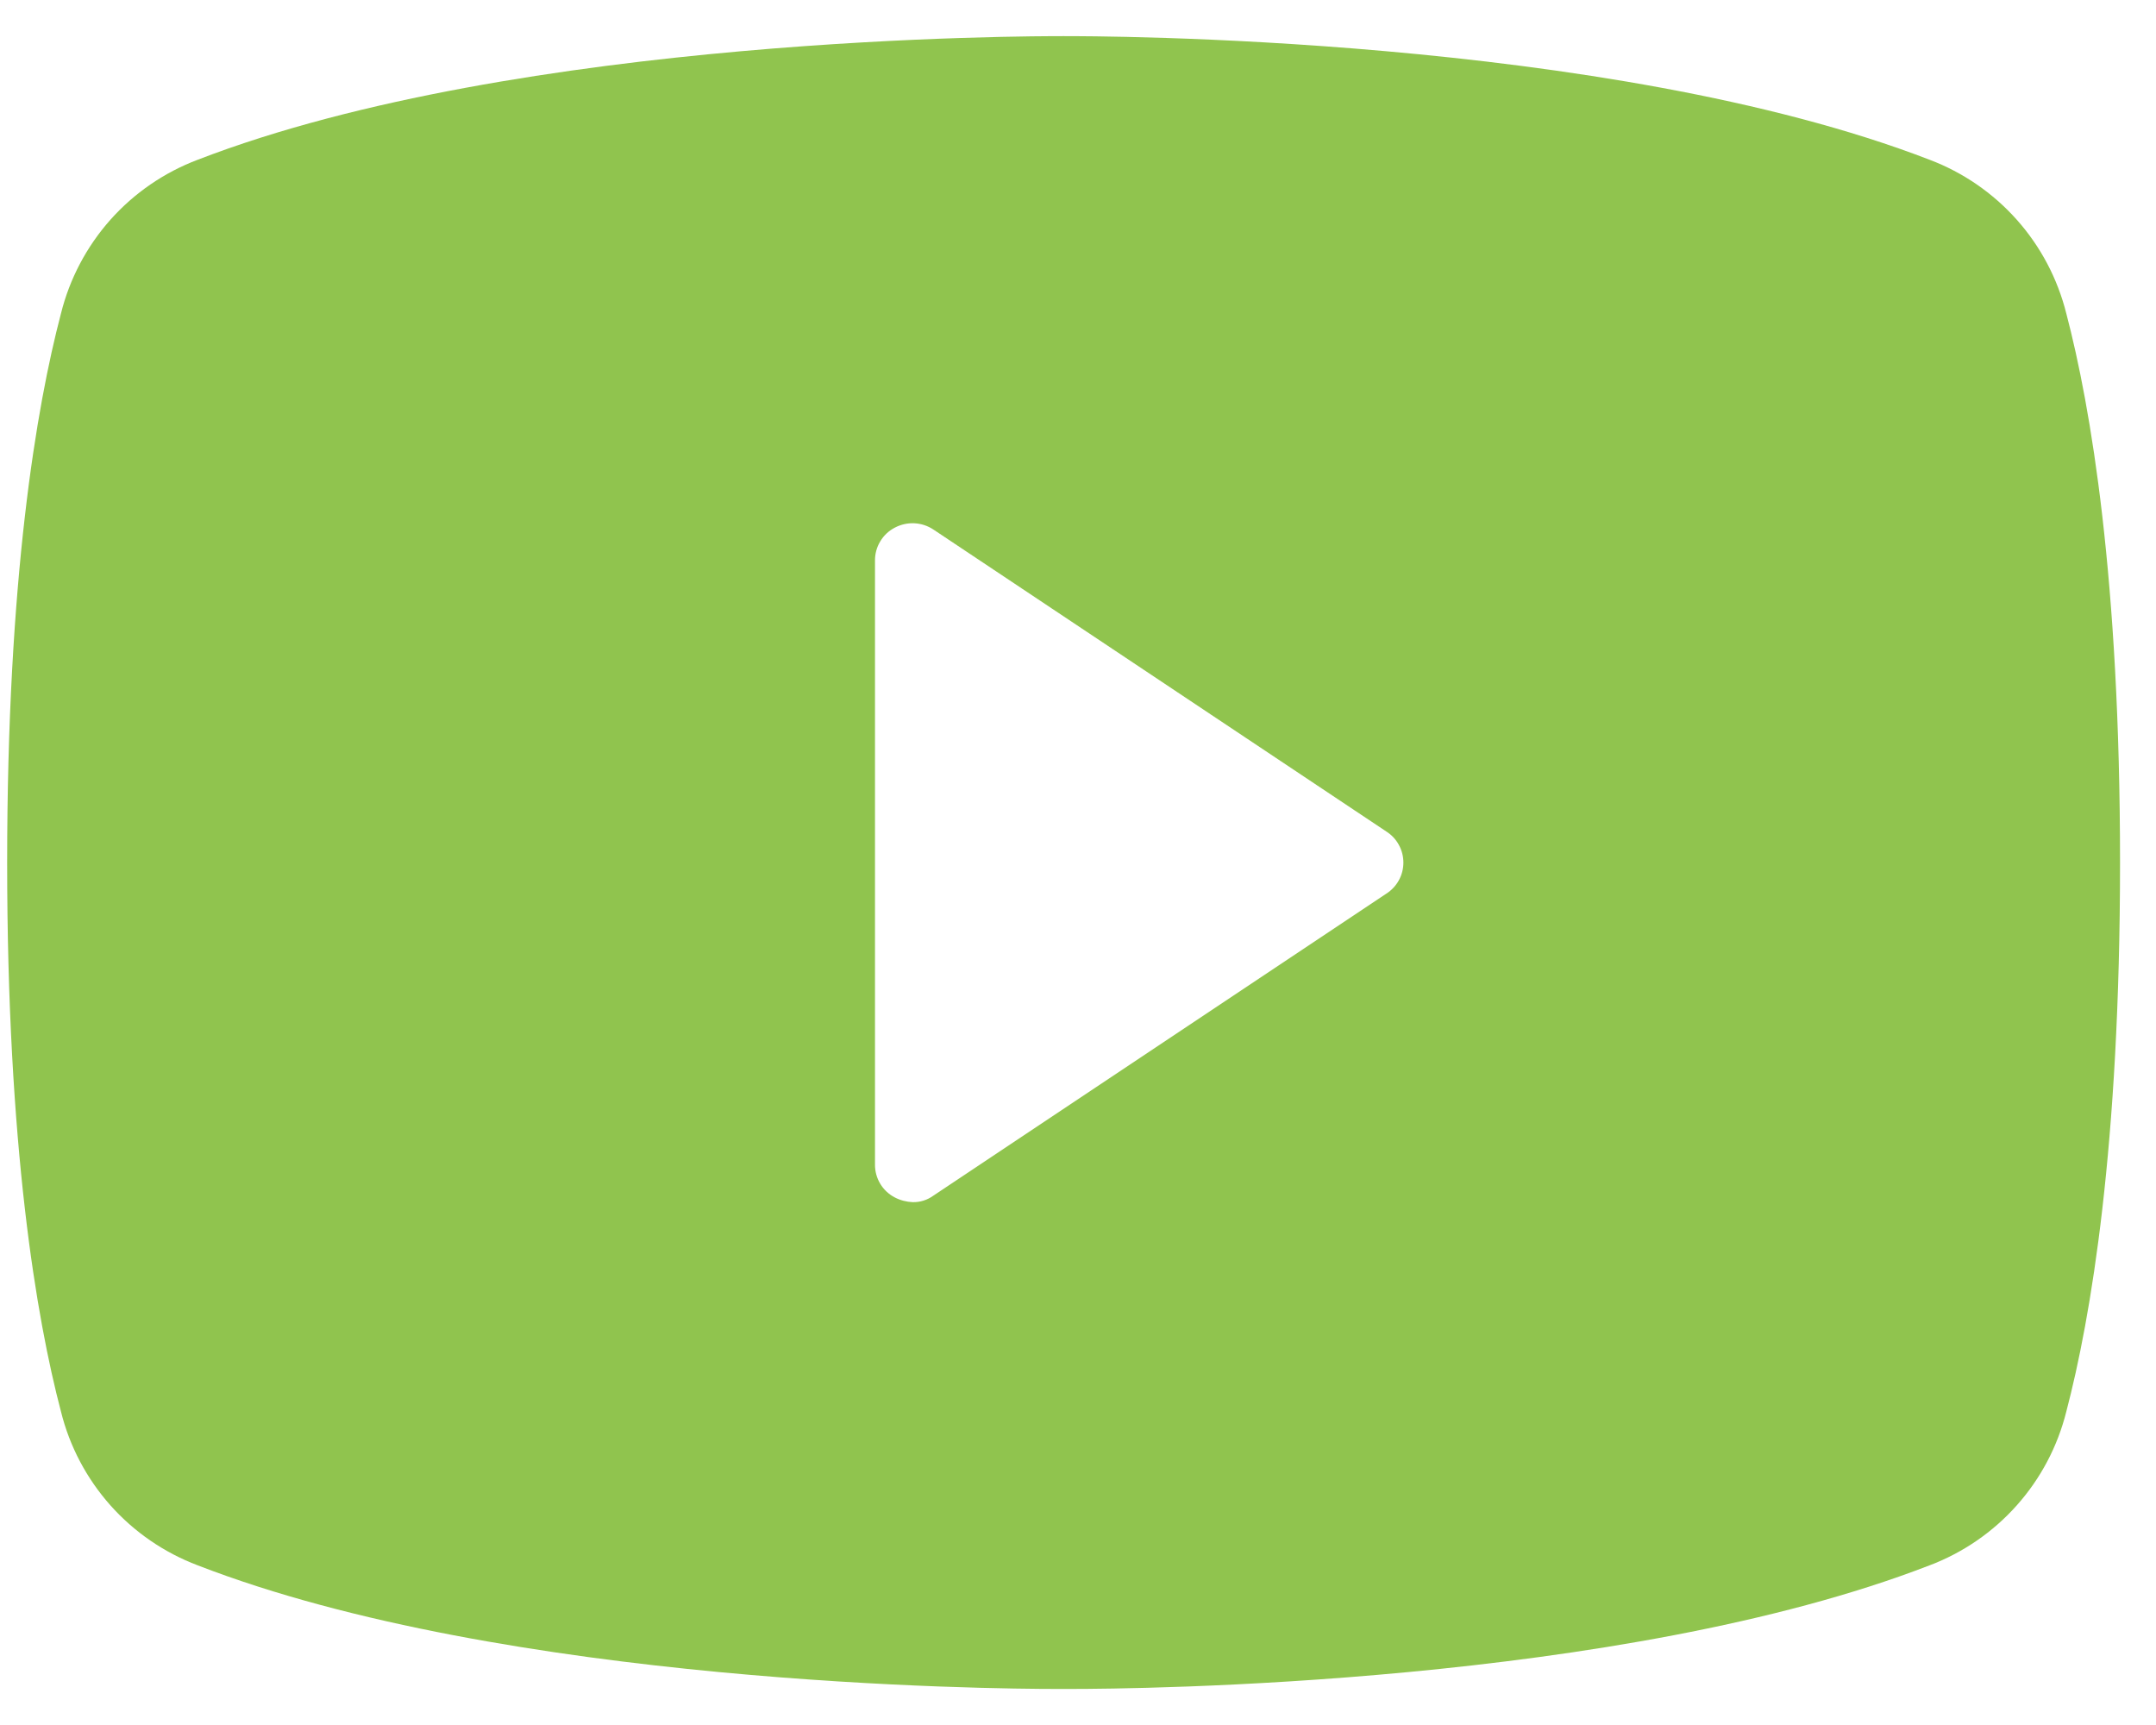 <?xml version="1.0" encoding="UTF-8"?>
<svg xmlns="http://www.w3.org/2000/svg" width="25" height="20" viewBox="0 0 25 20" fill="none">
  <path d="M23.96 3.635C23.859 3.232 23.663 2.859 23.386 2.548C23.11 2.238 22.763 1.999 22.374 1.852C18.633 0.408 12.661 0.419 12.333 0.419C12.005 0.419 6.033 0.408 2.293 1.852C1.904 1.999 1.556 2.238 1.28 2.548C1.004 2.859 0.807 3.232 0.707 3.635C0.422 4.718 0.083 6.708 0.083 10.001C0.083 13.293 0.422 15.284 0.707 16.366C0.807 16.77 1.004 17.142 1.28 17.453C1.556 17.763 1.904 18.002 2.293 18.149C5.88 19.538 11.502 19.582 12.257 19.582H12.41C13.165 19.582 18.786 19.538 22.374 18.149C22.763 18.002 23.11 17.763 23.386 17.453C23.663 17.142 23.859 16.77 23.96 16.366C24.244 15.284 24.583 13.293 24.583 10.001C24.583 6.708 24.244 4.718 23.96 3.635ZM16.074 10.362L10.824 13.862C10.754 13.913 10.67 13.94 10.583 13.938C10.511 13.935 10.44 13.917 10.375 13.883C10.306 13.847 10.247 13.792 10.207 13.725C10.166 13.657 10.145 13.579 10.146 13.501V6.501C10.145 6.422 10.166 6.344 10.207 6.277C10.247 6.209 10.306 6.154 10.375 6.118C10.445 6.081 10.524 6.063 10.603 6.067C10.682 6.071 10.758 6.096 10.824 6.14L16.074 9.64C16.135 9.678 16.185 9.731 16.22 9.795C16.255 9.858 16.273 9.929 16.273 10.001C16.273 10.073 16.255 10.144 16.22 10.207C16.185 10.27 16.135 10.323 16.074 10.362Z" fill="#90C44E"></path>
</svg>
